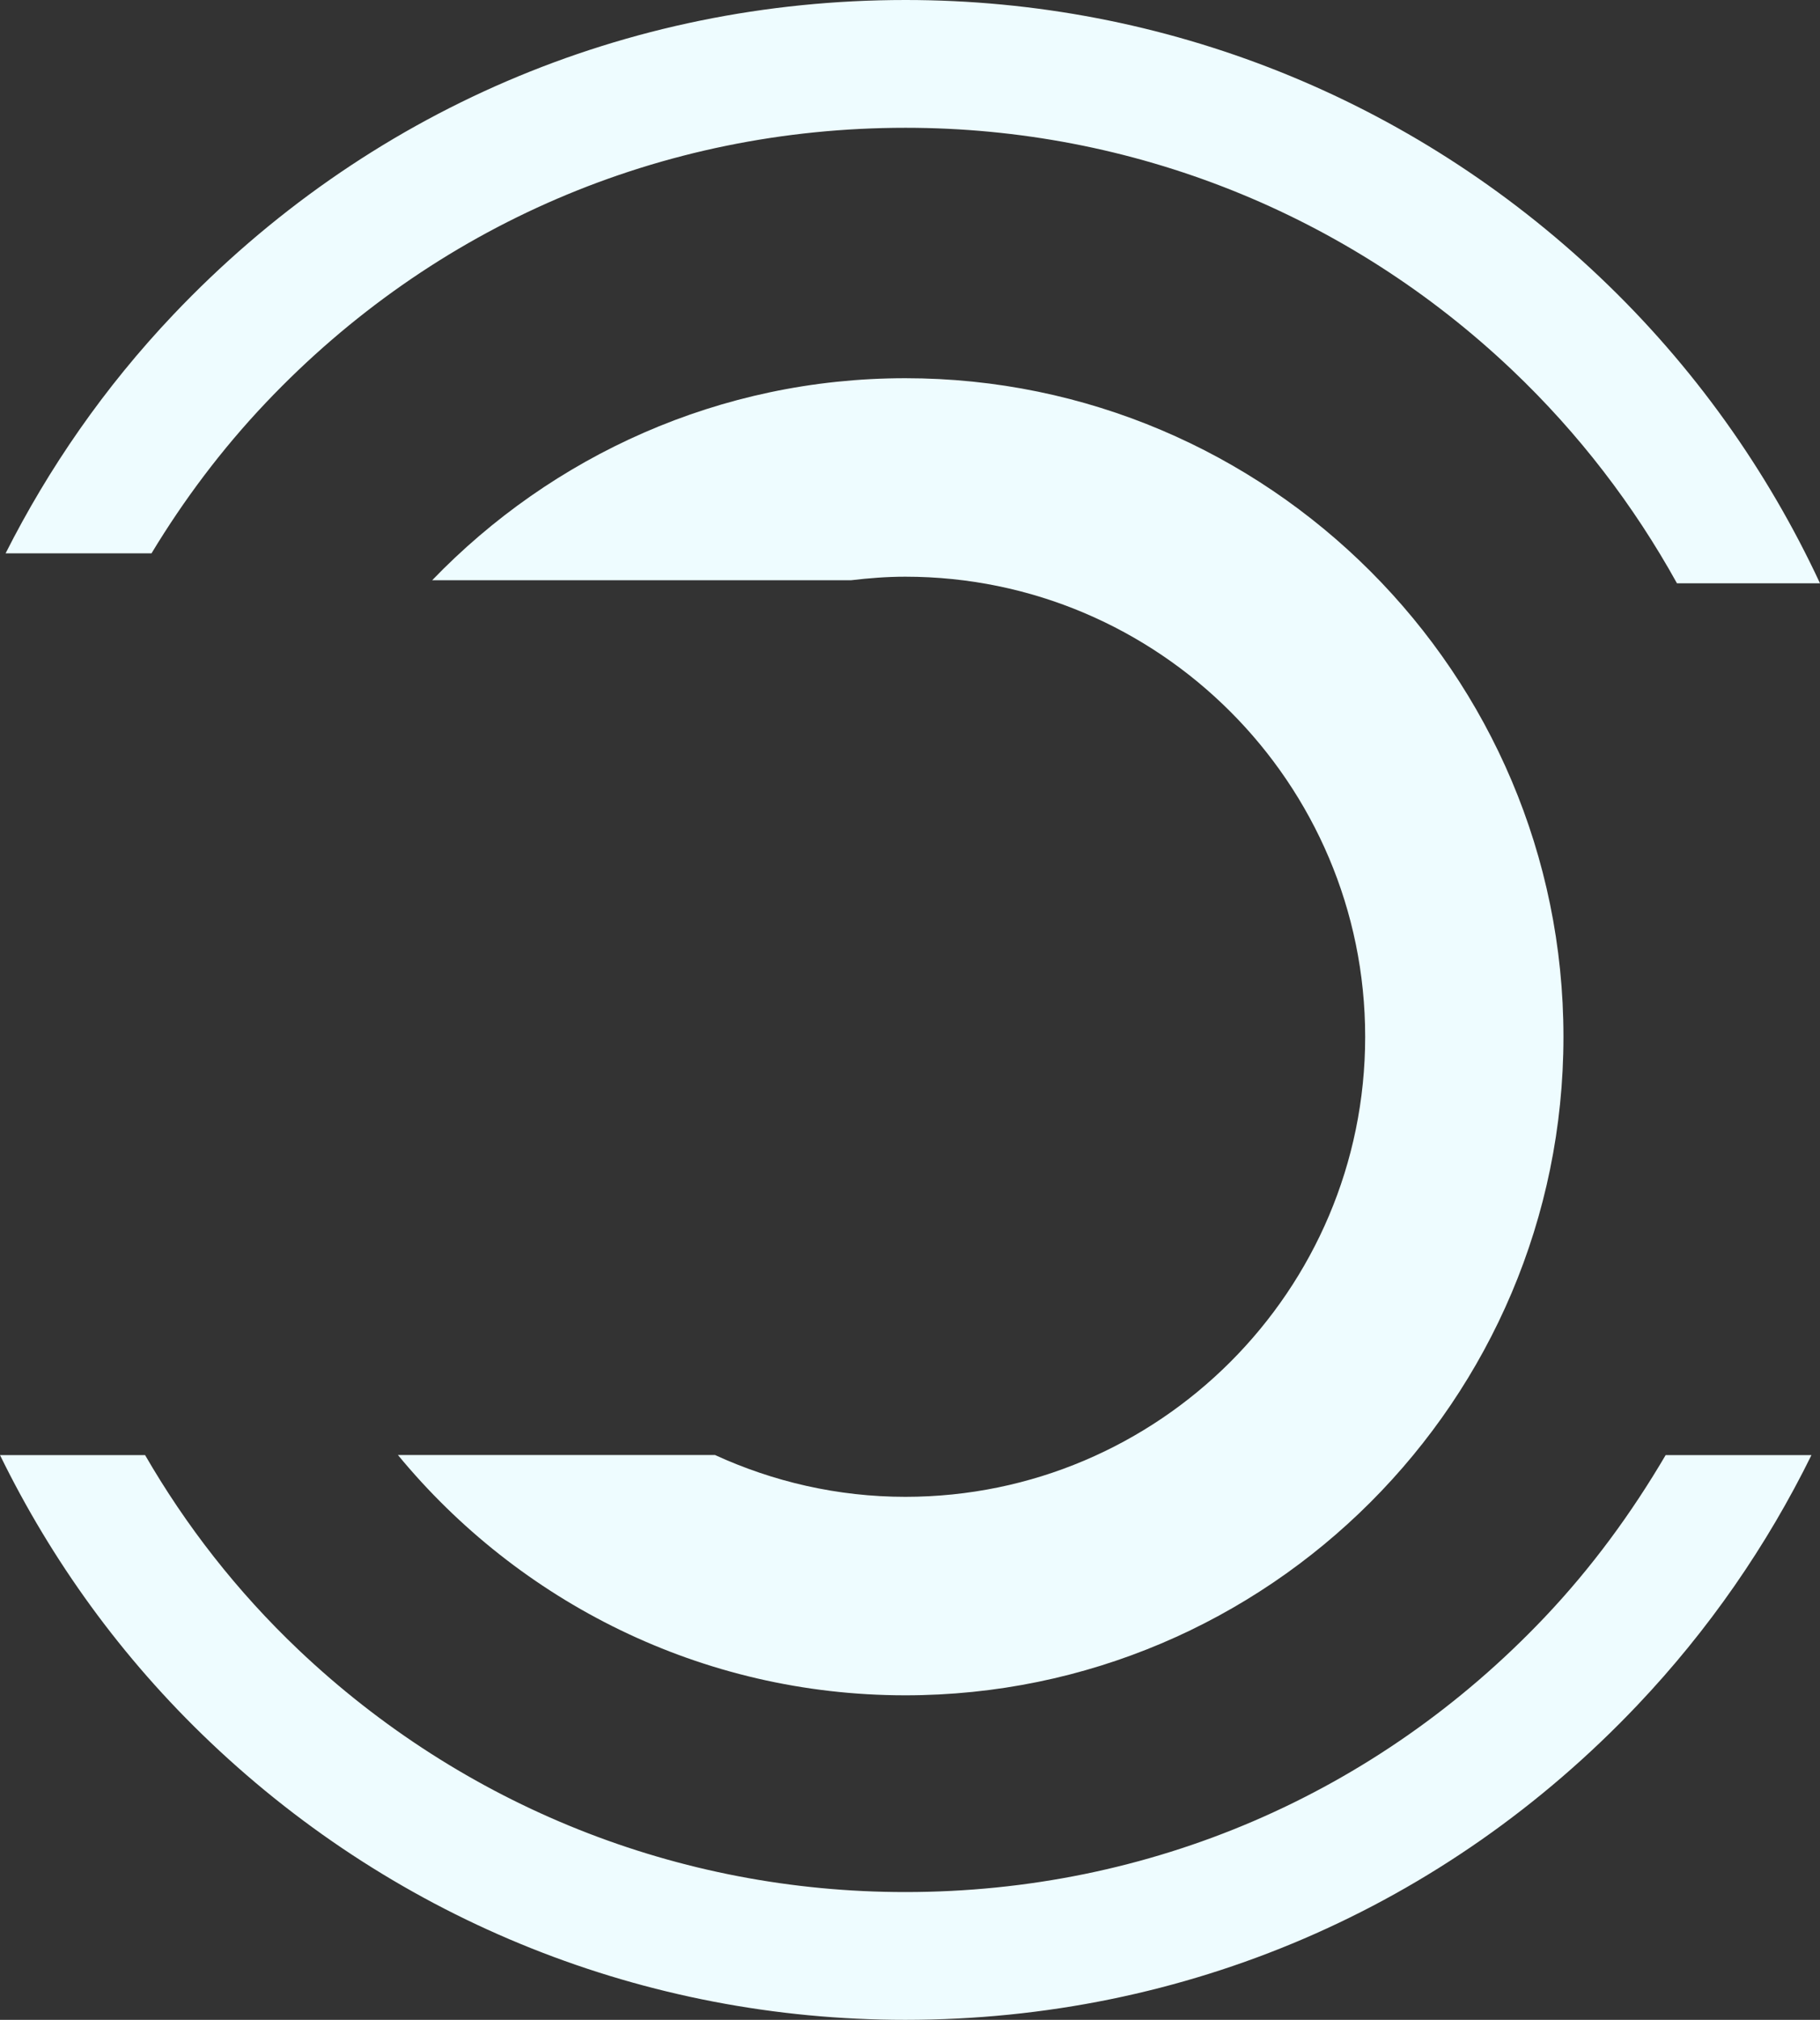<svg xmlns="http://www.w3.org/2000/svg" id="Laag_1" viewBox="0 0 240.85 267.13"><rect x="0" y="0" width="240.85" height="267.13" fill="#333333" stroke="none"/><defs><style>      .cls-1 {        fill: #eefcff;      }    </style></defs><path class="cls-1" d="M211.75,36.68C186.83,13.03,154.18,0,119.83,0,82.82,0,48.41,14.78,22.93,41.62,13.8,51.24,6.44,61.91.74,73.18h19.31c4.25-7.03,9.26-13.73,15.14-19.93,22.25-23.44,52.31-36.35,84.64-36.35,30,0,58.51,11.38,80.28,32.04,8.81,8.36,16.09,17.88,21.81,28.2h18.93c-6.99-14.99-16.74-28.73-29.1-40.46Z"></path><path class="cls-1" d="M119.81,224.21c48.02,0,87.09-39.07,87.09-87.09s-39.07-87.1-87.09-87.1c-24.58,0-46.77,10.28-62.62,26.72h55.41c2.37-.28,4.77-.47,7.21-.47,33.55,0,60.85,27.3,60.85,60.85s-27.3,60.84-60.85,60.84c-8.99,0-17.51-2.01-25.19-5.53h-41.96c15.98,19.38,40.13,31.78,67.15,31.78Z"></path><path class="cls-1" d="M220.43,192.43c-4.48,7.63-9.76,14.86-16,21.44-22.25,23.45-52.3,36.36-84.63,36.36h0c-30.01,0-58.51-11.38-80.29-32.03-8.18-7.76-14.93-16.46-20.31-25.76H0c6.78,13.86,16.04,26.79,27.88,38.02,24.92,23.65,57.56,36.67,91.91,36.67h.01c37.01,0,71.42-14.78,96.89-41.62,9.44-9.95,17.14-21.1,23.03-33.07h-19.29Z"></path></svg>